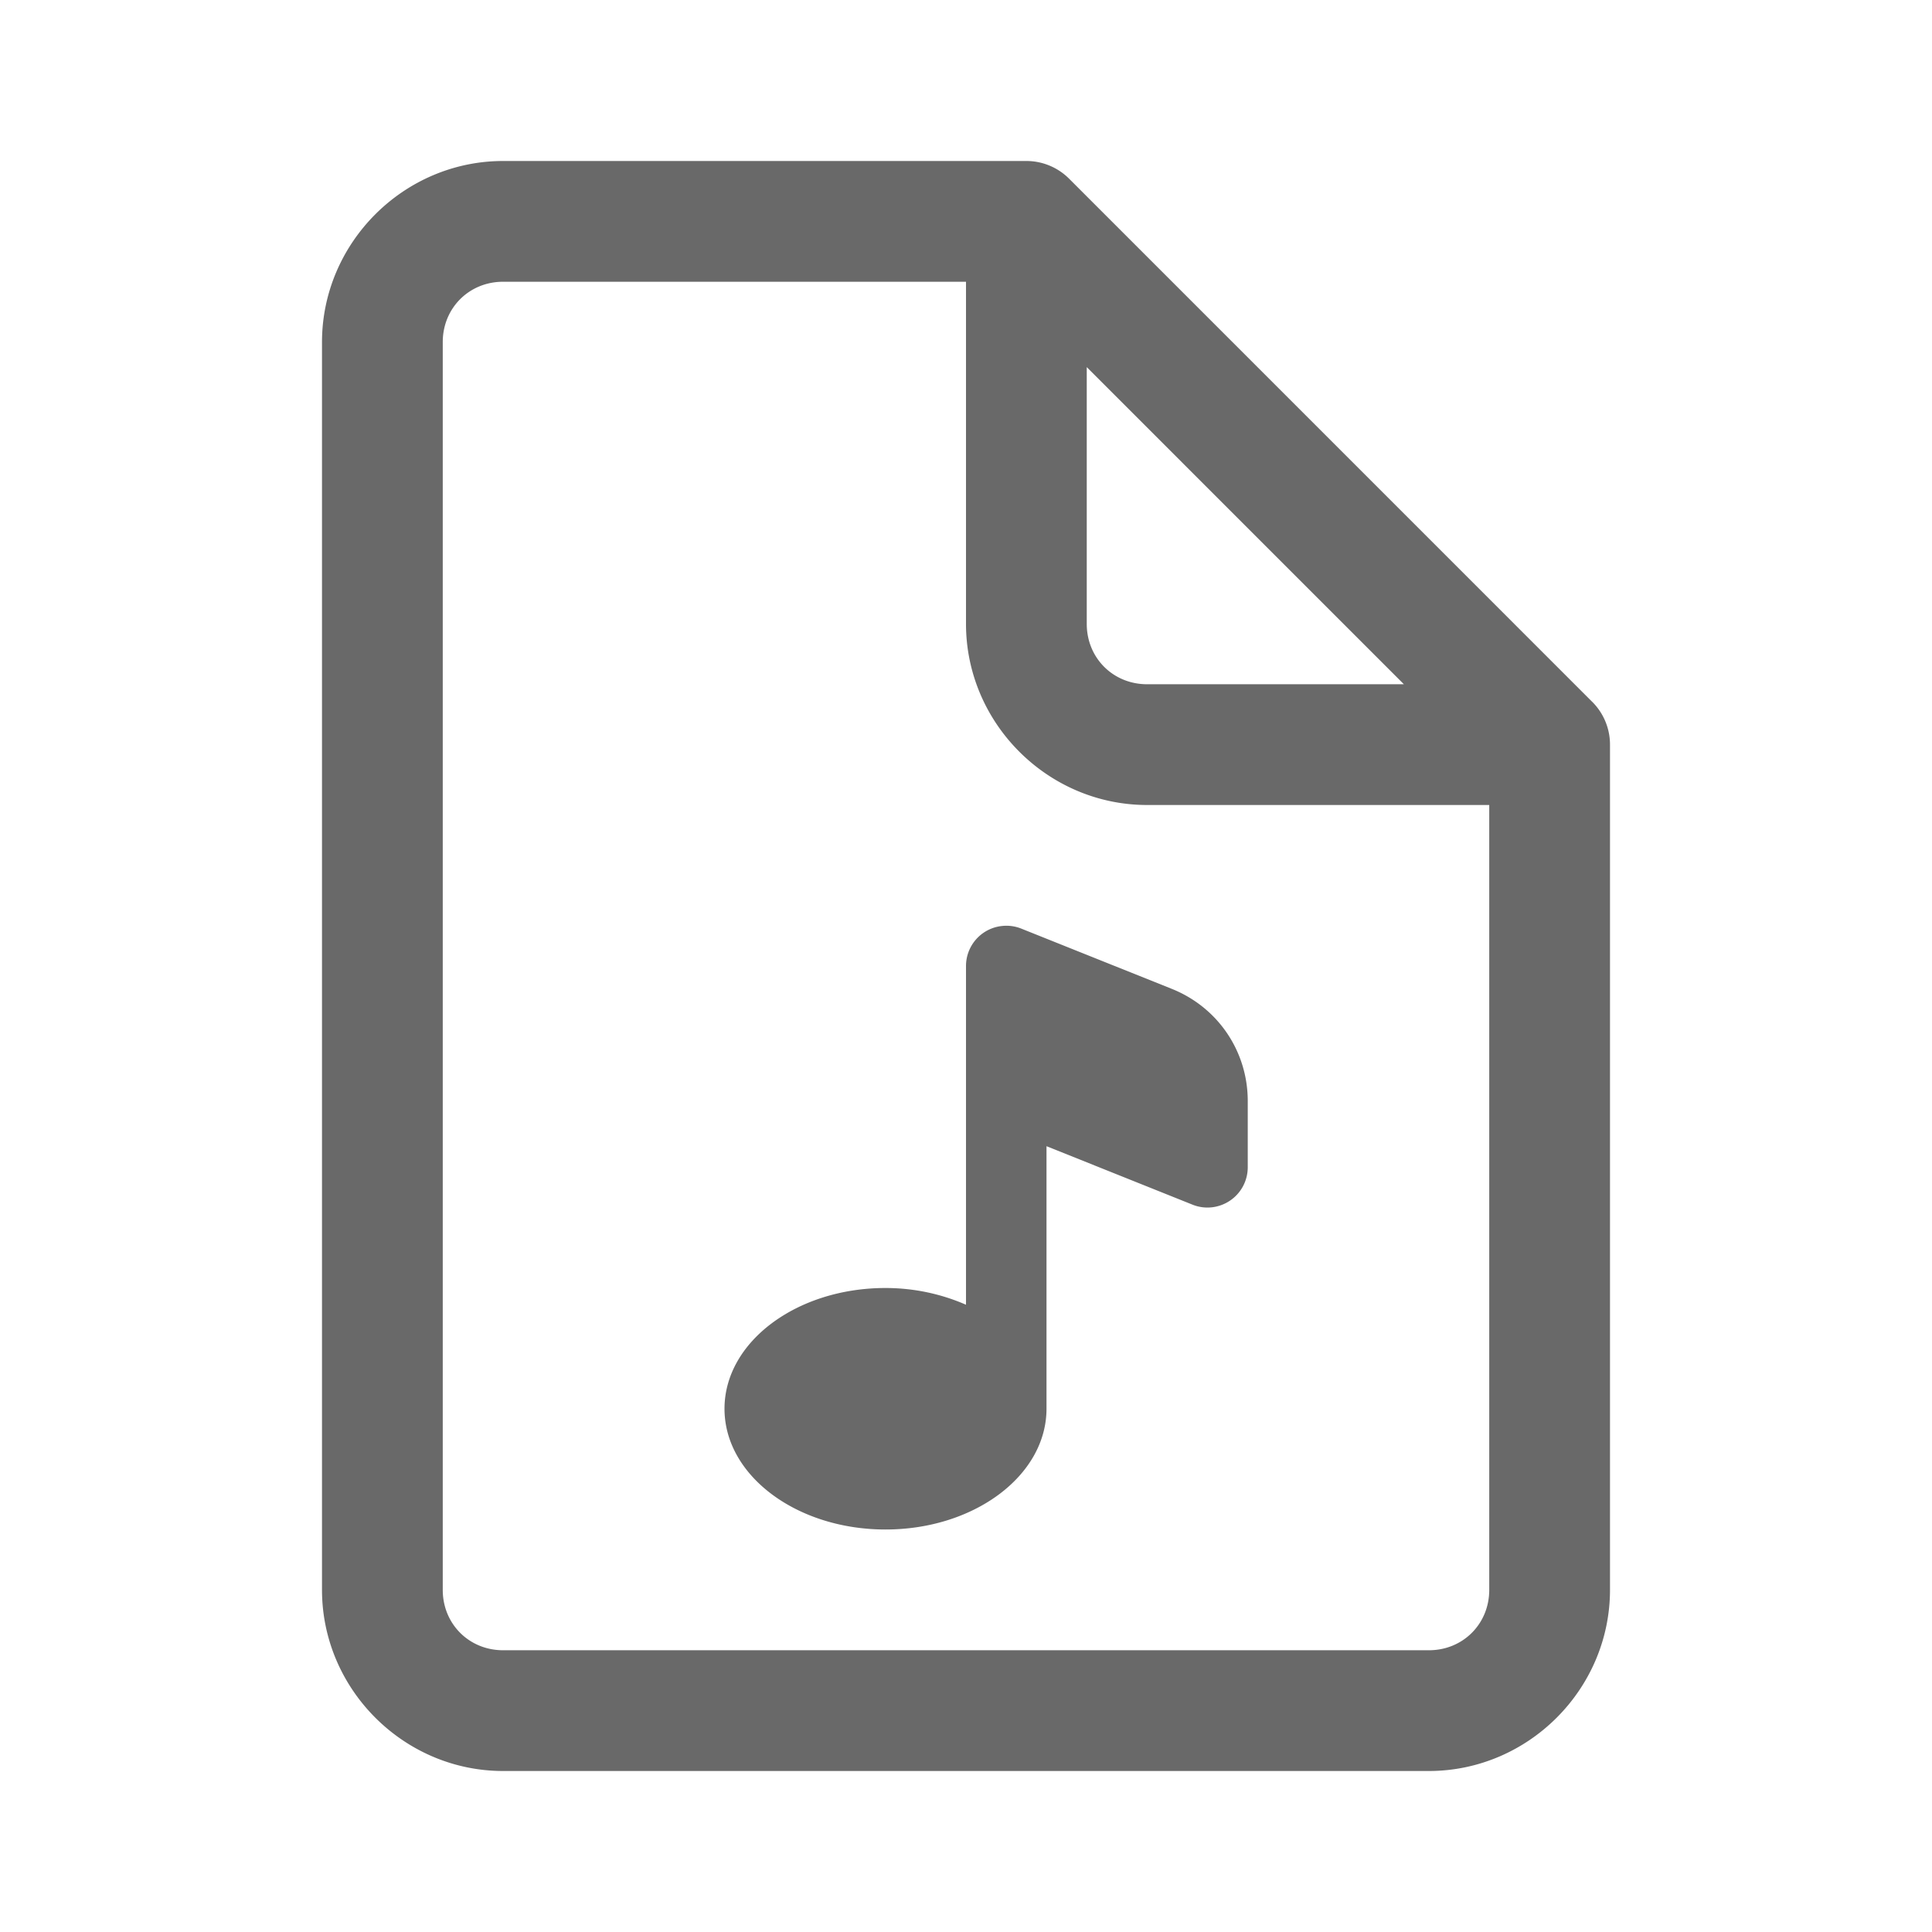 ﻿<?xml version="1.0" encoding="utf-8"?>
<svg xmlns="http://www.w3.org/2000/svg" viewBox="0 0 48 48" width="144" height="144">
  <path d="M12.5 4C10.032 4 8 6.032 8 8.5L8 39.5C8 41.968 10.032 44 12.5 44L35.5 44C37.968 44 40 41.968 40 39.5L40 18.5 A 1.5 1.5 0 0 0 39.561 17.439L39.545 17.424L26.561 4.439 A 1.5 1.5 0 0 0 25.5 4L12.5 4 z M 12.5 7L24 7L24 15.5C24 17.968 26.032 20 28.5 20L37 20L37 39.5C37 40.346 36.346 41 35.5 41L12.5 41C11.654 41 11 40.346 11 39.5L11 8.5C11 7.654 11.654 7 12.5 7 z M 27 9.121L34.879 17L28.5 17C27.654 17 27 16.346 27 15.5L27 9.121 z M 24.893 23.006C24.732 23.023 24.577 23.079 24.439 23.172C24.165 23.358 24 23.668 24 24L24 32.416C23.41 32.158 22.732 32 22 32C19.791 32 18 33.343 18 35C18 36.657 19.791 38 22 38C24.209 38 26 36.657 26 35L26 28.477L29.629 29.93C29.938 30.054 30.287 30.014 30.561 29.828C30.836 29.642 31 29.332 31 29L31 27.354C31 26.12 30.259 25.027 29.113 24.568L25.371 23.07C25.217 23.009 25.053 22.988 24.893 23.006 z" fill="#696969" />
</svg>